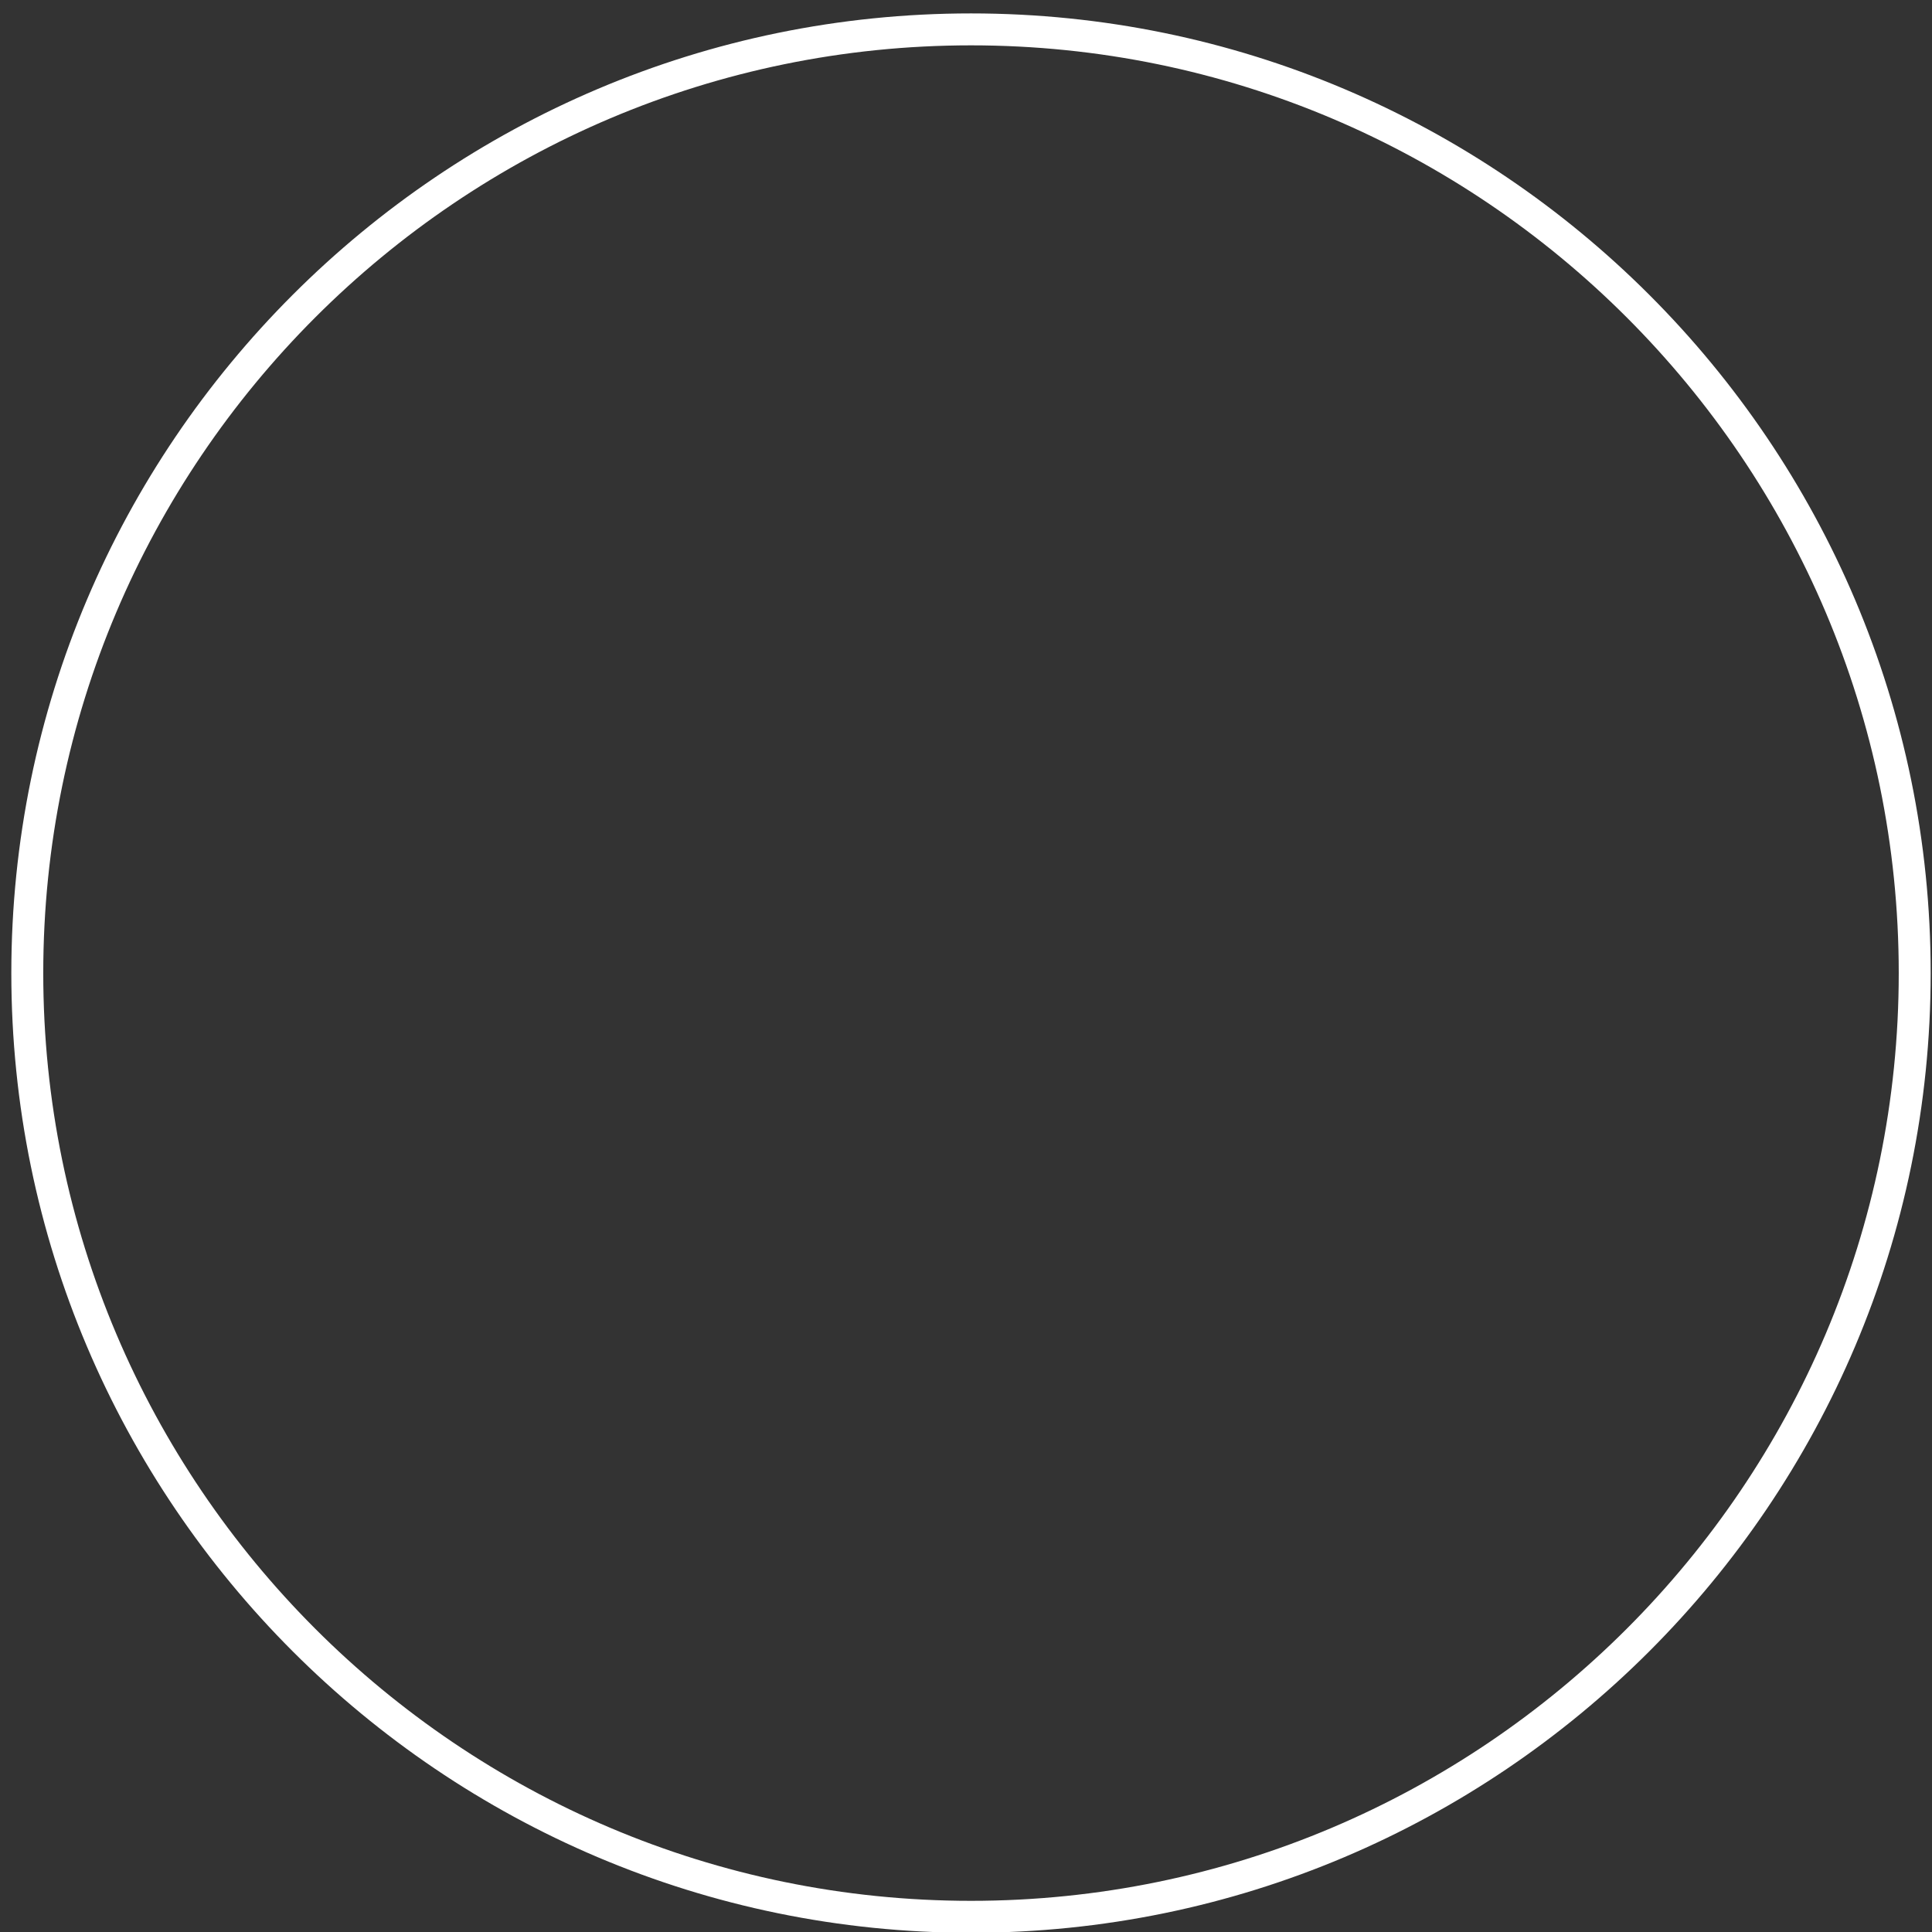 <?xml version="1.0" encoding="UTF-8"?><svg xmlns="http://www.w3.org/2000/svg" xmlns:xlink="http://www.w3.org/1999/xlink" xmlns:avocode="https://avocode.com/" id="SVGDocfa197ce487904b7e96d6cd2d5c0b7100" width="121px" height="121px" version="1.1" viewBox="0 0 121 121" aria-hidden="true"><rect x="0" y="0" width="121" height="121" fill="#333333" stroke="none"/><defs><linearGradient class="cerosgradient" data-cerosgradient="true" id="CerosGradient_iddf866bd7b" gradientUnits="userSpaceOnUse" x1="50%" y1="100%" x2="50%" y2="0%"><stop offset="0%" stop-color="#d1d1d1"/><stop offset="100%" stop-color="#d1d1d1"/></linearGradient><linearGradient/></defs><g><g><path d="M60.813,0.84c33.142,0 60.104,26.962 60.104,60.104c0,33.141 -26.962,60.104 -60.104,60.104c-33.142,0 -60.104,-26.963 -60.104,-60.104c0,-33.142 26.962,-60.104 60.104,-60.104zM60.813,119.048c32.039,0 58.104,-26.065 58.104,-58.104c0,-32.039 -26.065,-58.104 -58.104,-58.104c-32.039,0 -58.104,26.065 -58.104,58.104c0,32.039 26.065,58.104 58.104,58.104z" fill="#ffffff" fill-opacity="1"/></g></g></svg>
